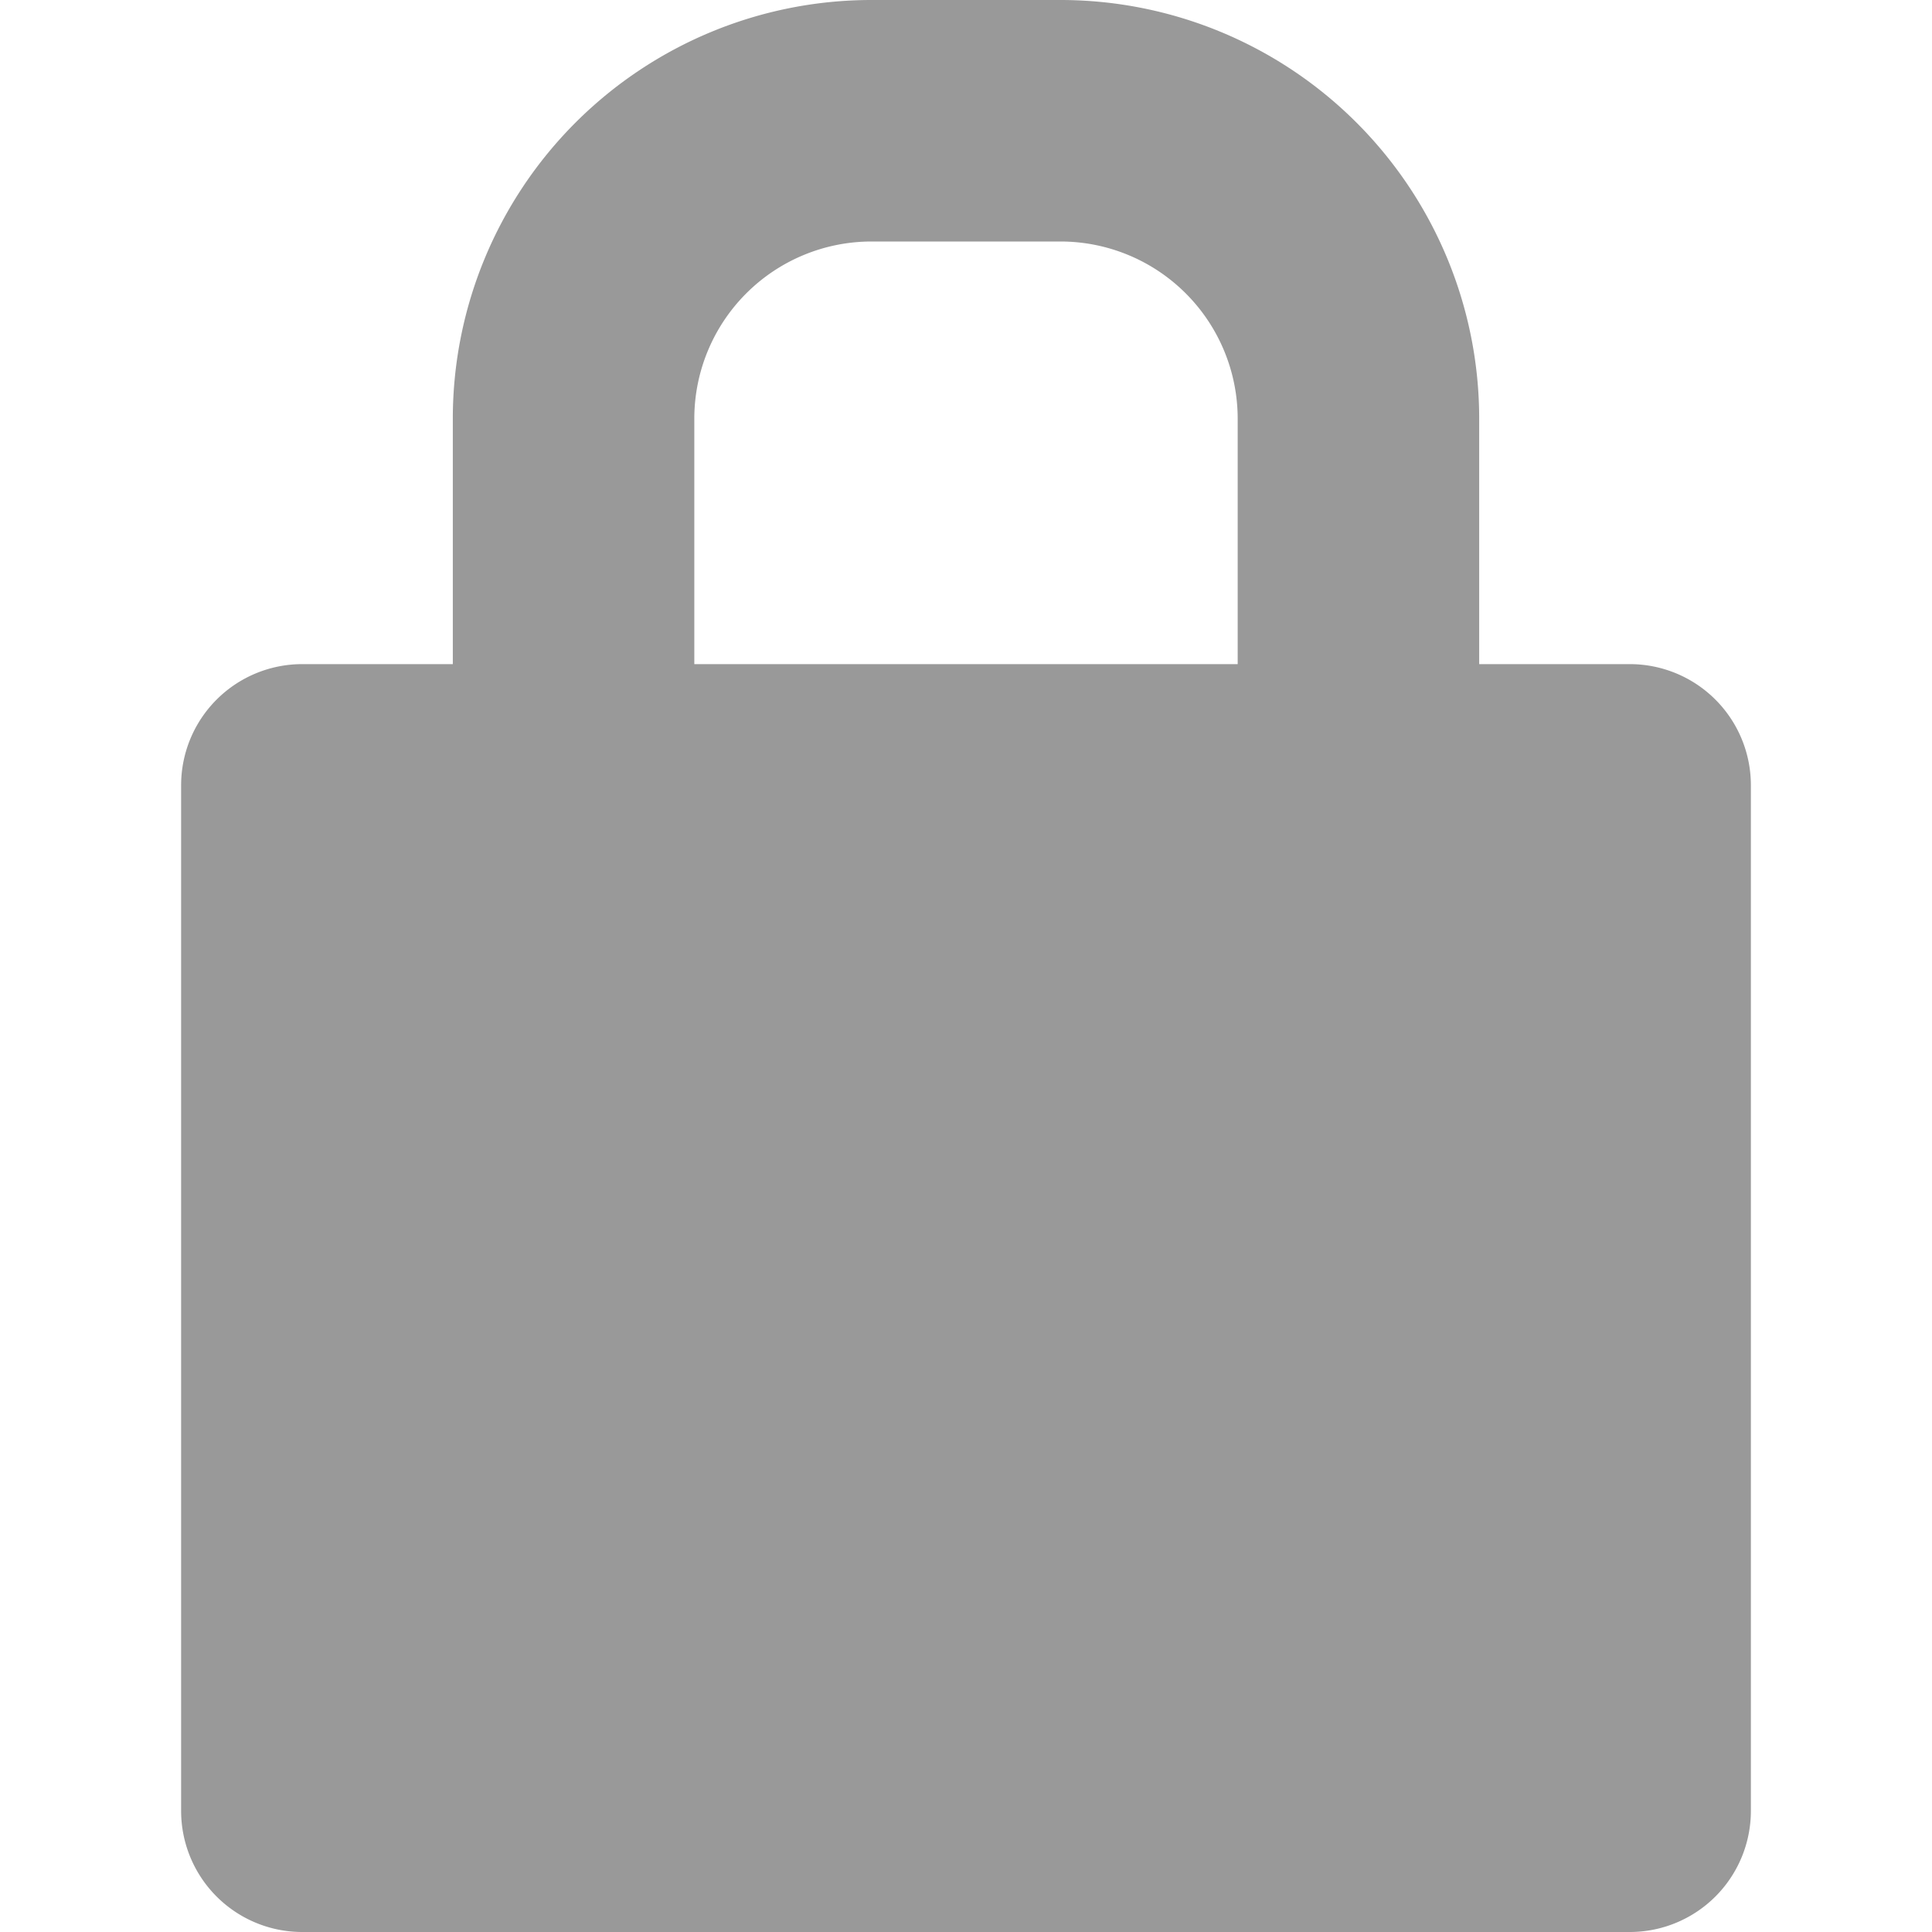 <svg xmlns="http://www.w3.org/2000/svg" viewBox="0 0 320 320" fill="#999999"><path d="M270 110h-25V69.28A69.36 69.36 0 0 0 175.72 0h-31.44A69.36 69.36 0 0 0 75 69.28V110H50a20.06 20.06 0 0 0-20 20v170a20.06 20.06 0 0 0 20 20h220a20.06 20.06 0 0 0 20-20V130a20.06 20.06 0 0 0-20-20zM115 69.28A29.36 29.36 0 0 1 144.28 40h31.44A29.36 29.36 0 0 1 205 69.28V110h-90z"/></svg>